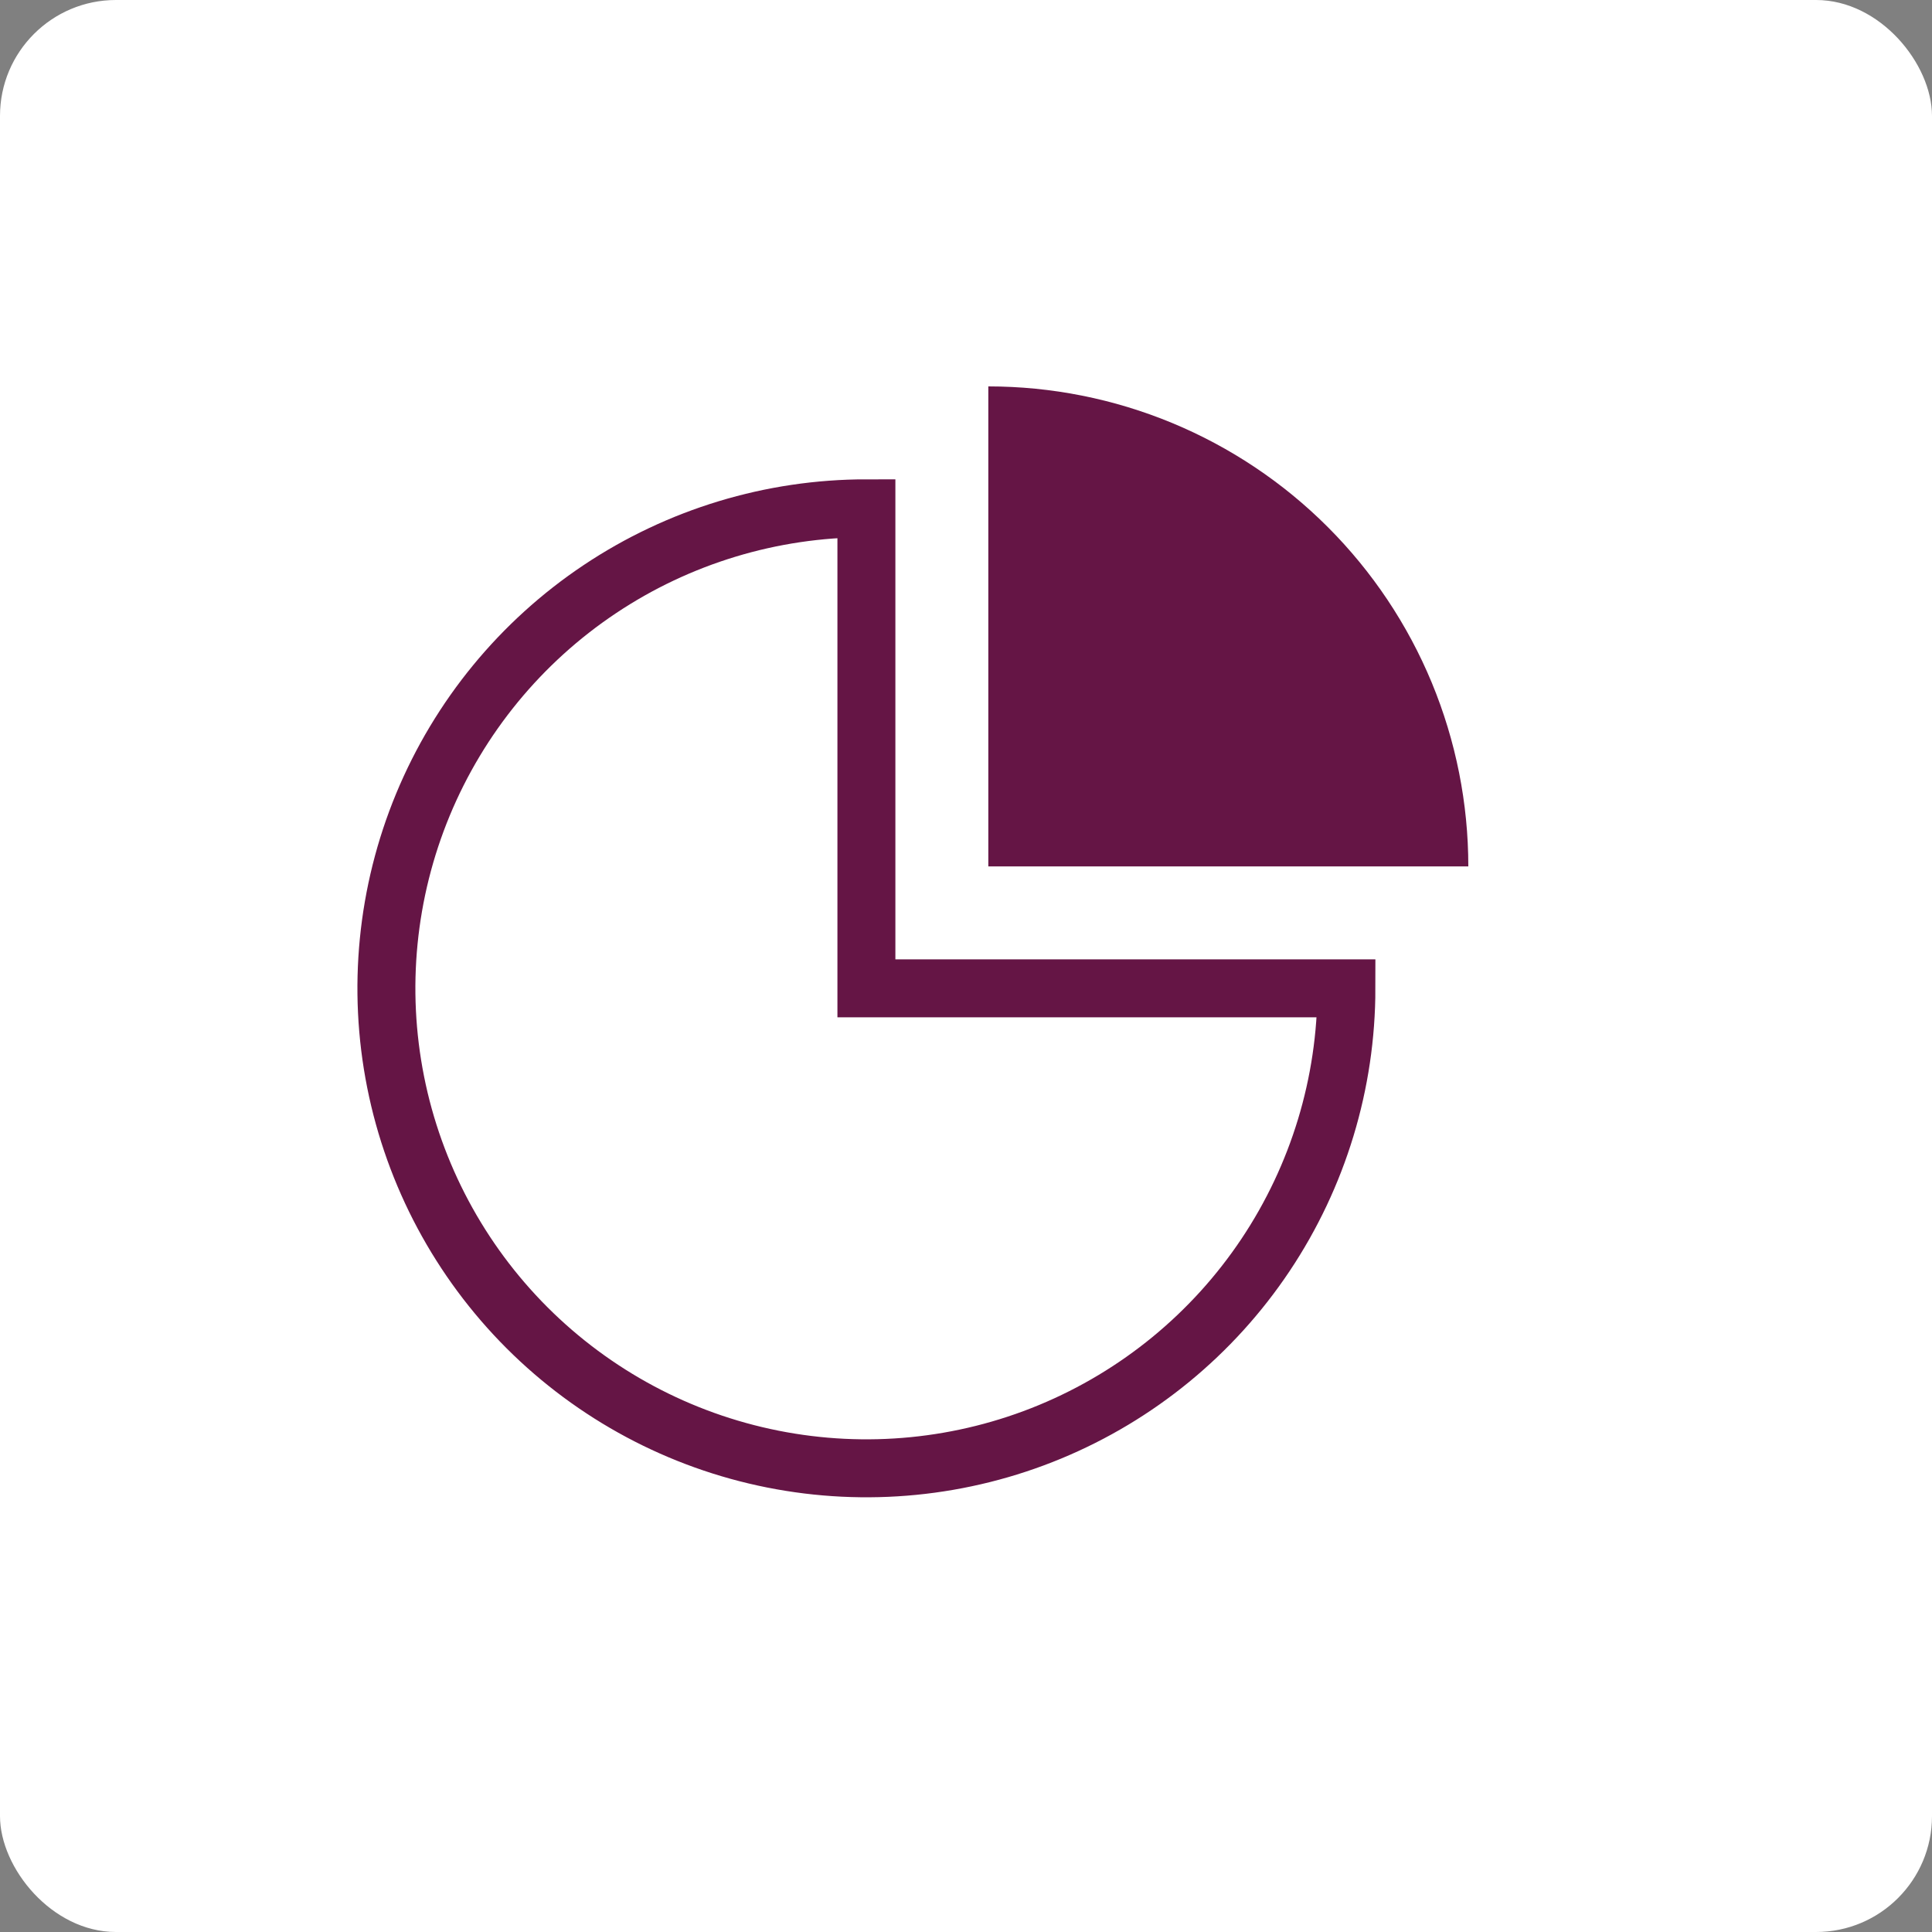 <?xml version="1.0" encoding="UTF-8"?> <svg xmlns="http://www.w3.org/2000/svg" width="100" height="100" viewBox="0 0 100 100" fill="none"><rect x="0" y="0" width="100" height="100" fill="#808080" stroke="none"/><rect width="100" height="100" rx="6" fill="white"></rect><path d="M69.69 51.155C69.69 56.069 68.233 60.872 65.503 64.958C62.773 69.044 58.893 72.228 54.353 74.109C49.813 75.989 44.818 76.481 39.998 75.522C35.179 74.564 30.752 72.197 27.277 68.723C23.802 65.248 21.436 60.821 20.477 56.002C19.519 51.182 20.011 46.187 21.891 41.647C23.772 37.107 26.956 33.227 31.042 30.497C35.128 27.767 39.931 26.31 44.845 26.31L44.845 51.155H69.69Z" stroke="#651545" stroke-width="3"></path><path d="M51.155 20C54.418 20 57.648 20.643 60.663 21.891C63.677 23.14 66.416 24.97 68.723 27.277C71.03 29.584 72.86 32.323 74.109 35.337C75.357 38.352 76 41.582 76 44.845L51.155 44.845L51.155 20Z" fill="#651545"></path></svg> 